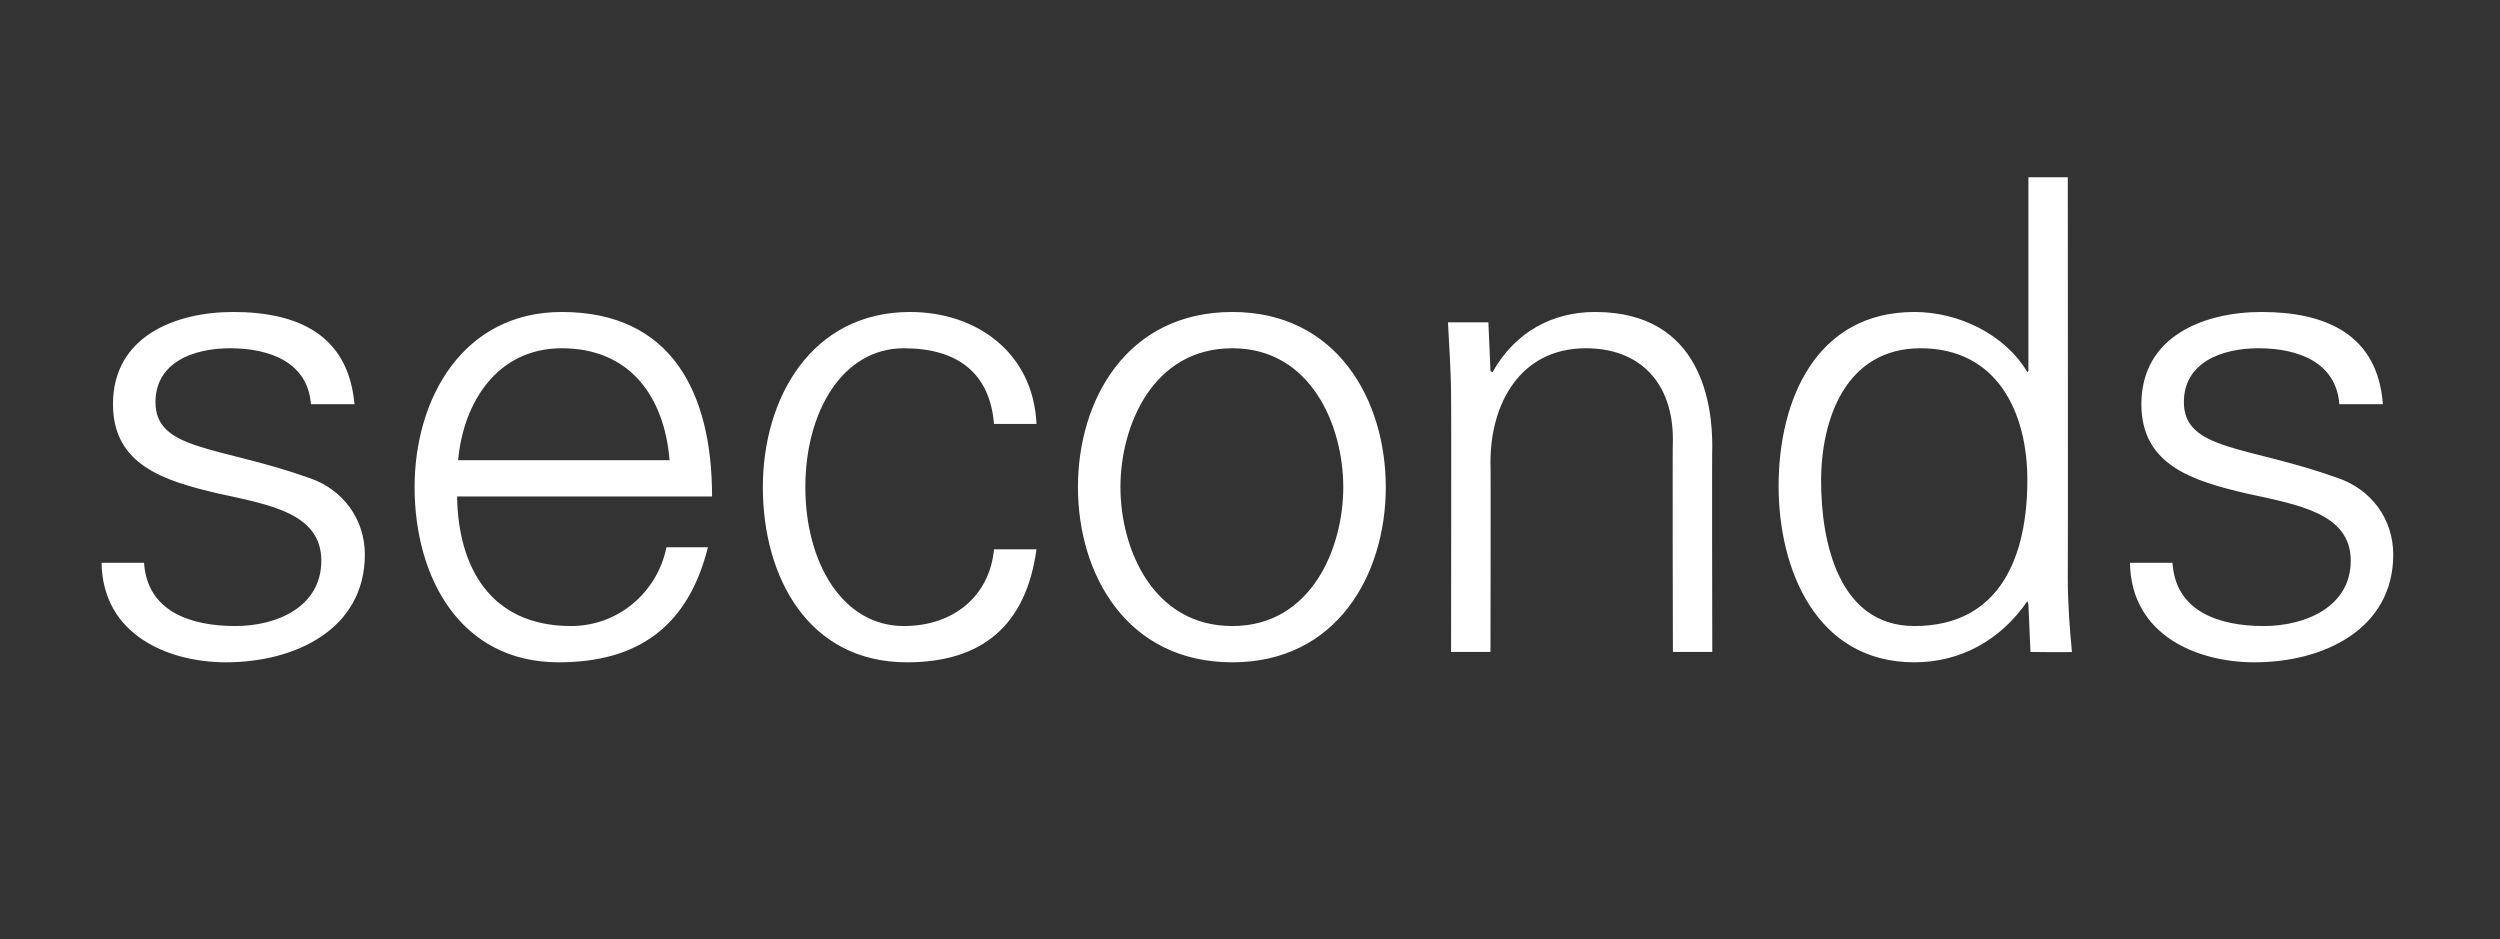 <?xml version="1.0" standalone="no"?><!DOCTYPE svg PUBLIC "-//W3C//DTD SVG 1.1//EN" "http://www.w3.org/Graphics/SVG/1.1/DTD/svg11.dtd"><svg xmlns="http://www.w3.org/2000/svg" version="1.1" width="241.2px" height="90.6px" viewBox="0 -17 241.2 90.6" style="top:-17px"><rect x="0" y="-17" width="241.2" height="90.6" fill="#333333" stroke="none"/>  <desc>seconds</desc>  <defs/>  <g id="Polygon209162">    <path d="M 22.5 13.1 C 28.6 13.1 33.6 15.2 34.2 22 C 34.2 22 30 22 30 22 C 29.7 18 26.1 16.6 22.2 16.6 C 18.6 16.6 15 18 15 21.8 C 15 26.5 21.1 26 29.8 29.1 C 33.1 30.2 35.2 33.1 35.2 36.5 C 35.2 43.7 28.5 46.9 21.8 46.9 C 16.3 46.9 9.9 44.3 9.8 37.3 C 9.8 37.3 13.9 37.3 13.9 37.3 C 14.2 42 18.4 43.4 22.7 43.4 C 26.8 43.4 31 41.5 31 37.1 C 31 32.5 26 31.7 21 30.6 C 15.9 29.4 10.9 27.9 10.9 22 C 10.9 15.4 17 13.1 22.5 13.1 Z M 44.1 30.9 C 44.2 37.7 47.3 43.4 55.1 43.4 C 59.6 43.4 63.4 40.2 64.3 35.8 C 64.3 35.8 68.3 35.8 68.3 35.8 C 66.4 43.4 61.6 46.9 53.9 46.9 C 44.4 46.9 40 38.7 40 30 C 40 21.4 44.7 13.1 54.2 13.1 C 64.8 13.1 68.7 20.9 68.7 30.9 C 68.7 30.9 44.1 30.9 44.1 30.9 Z M 64.6 27.4 C 64.1 21.3 60.8 16.6 54.2 16.6 C 48 16.6 44.7 21.8 44.2 27.4 C 44.2 27.4 64.6 27.4 64.6 27.4 Z M 95.9 23.9 C 95.5 19 92.4 16.6 87.2 16.6 C 81.3 16.6 77.7 22.7 77.7 30 C 77.7 37.3 81.3 43.4 87.2 43.4 C 92.1 43.4 95.5 40.4 95.9 36 C 95.9 36 100 36 100 36 C 99 43.3 94.8 46.9 87.5 46.9 C 78 46.9 73.6 38.7 73.6 30 C 73.6 21.4 78.3 13.1 87.8 13.1 C 94.3 13.1 99.7 17.1 100 23.9 C 100 23.9 95.9 23.9 95.9 23.9 Z M 118.9 16.6 C 111.2 16.6 108.1 24.1 108.1 30 C 108.1 35.9 111.2 43.4 118.9 43.4 C 126.5 43.4 129.6 35.9 129.6 30 C 129.6 24.1 126.5 16.6 118.9 16.6 Z M 133.7 30 C 133.7 38.4 129 46.9 118.9 46.9 C 108.7 46.9 104 38.4 104 30 C 104 21.6 108.7 13.1 118.9 13.1 C 129 13.1 133.7 21.6 133.7 30 Z M 143.8 45.9 L 140 45.9 C 140 45.9 140.03 21.26 140 21.3 C 140 18.8 139.8 16.2 139.7 14.1 C 139.71 14.09 143.6 14.1 143.6 14.1 L 143.8 18.8 C 143.8 18.8 143.97 18.91 144 18.9 C 146.2 15 149.8 13.1 153.9 13.1 C 164.3 13.1 165.2 22.3 165.2 26 C 165.16 26.02 165.2 45.9 165.2 45.9 L 161.4 45.9 C 161.4 45.9 161.35 25.38 161.4 25.4 C 161.4 19.9 158.2 16.6 153 16.6 C 146.7 16.6 143.8 21.9 143.8 27.6 C 143.84 27.61 143.8 45.9 143.8 45.9 Z M 185.3 16.6 C 178.1 16.6 175.7 23.4 175.7 29.4 C 175.7 35.3 177.4 43.4 184.7 43.4 C 193.1 43.4 195.6 36.5 195.6 29.3 C 195.6 22.8 192.7 16.6 185.3 16.6 Z M 195.7 41.3 C 195.7 41.3 195.6 41 195.6 41 C 193 44.8 189.1 46.9 184.7 46.9 C 175.2 46.9 171.6 37.9 171.6 29.9 C 171.6 21.6 175.2 13.1 184.7 13.1 C 188.9 13.1 193.4 15.2 195.6 18.9 C 195.6 18.91 195.7 18.8 195.7 18.8 L 195.7 0.1 L 199.5 0.1 C 199.5 0.1 199.53 38.78 199.5 38.8 C 199.5 41.3 199.7 43.8 199.9 45.9 C 199.85 45.95 195.9 45.9 195.9 45.9 L 195.7 41.3 Z M 218.2 13.1 C 224.3 13.1 229.4 15.2 229.9 22 C 229.9 22 225.7 22 225.7 22 C 225.4 18 221.8 16.6 217.9 16.6 C 214.3 16.6 210.7 18 210.7 21.8 C 210.7 26.5 216.9 26 225.5 29.1 C 228.8 30.2 230.9 33.1 230.9 36.5 C 230.9 43.7 224.2 46.9 217.5 46.9 C 212 46.9 205.6 44.3 205.5 37.3 C 205.5 37.3 209.6 37.3 209.6 37.3 C 209.9 42 214.1 43.4 218.4 43.4 C 222.5 43.4 226.8 41.5 226.8 37.1 C 226.8 32.5 221.7 31.7 216.7 30.6 C 211.6 29.4 206.6 27.9 206.6 22 C 206.6 15.4 212.7 13.1 218.2 13.1 Z " stroke="none" fill="#fff"/>  </g></svg>